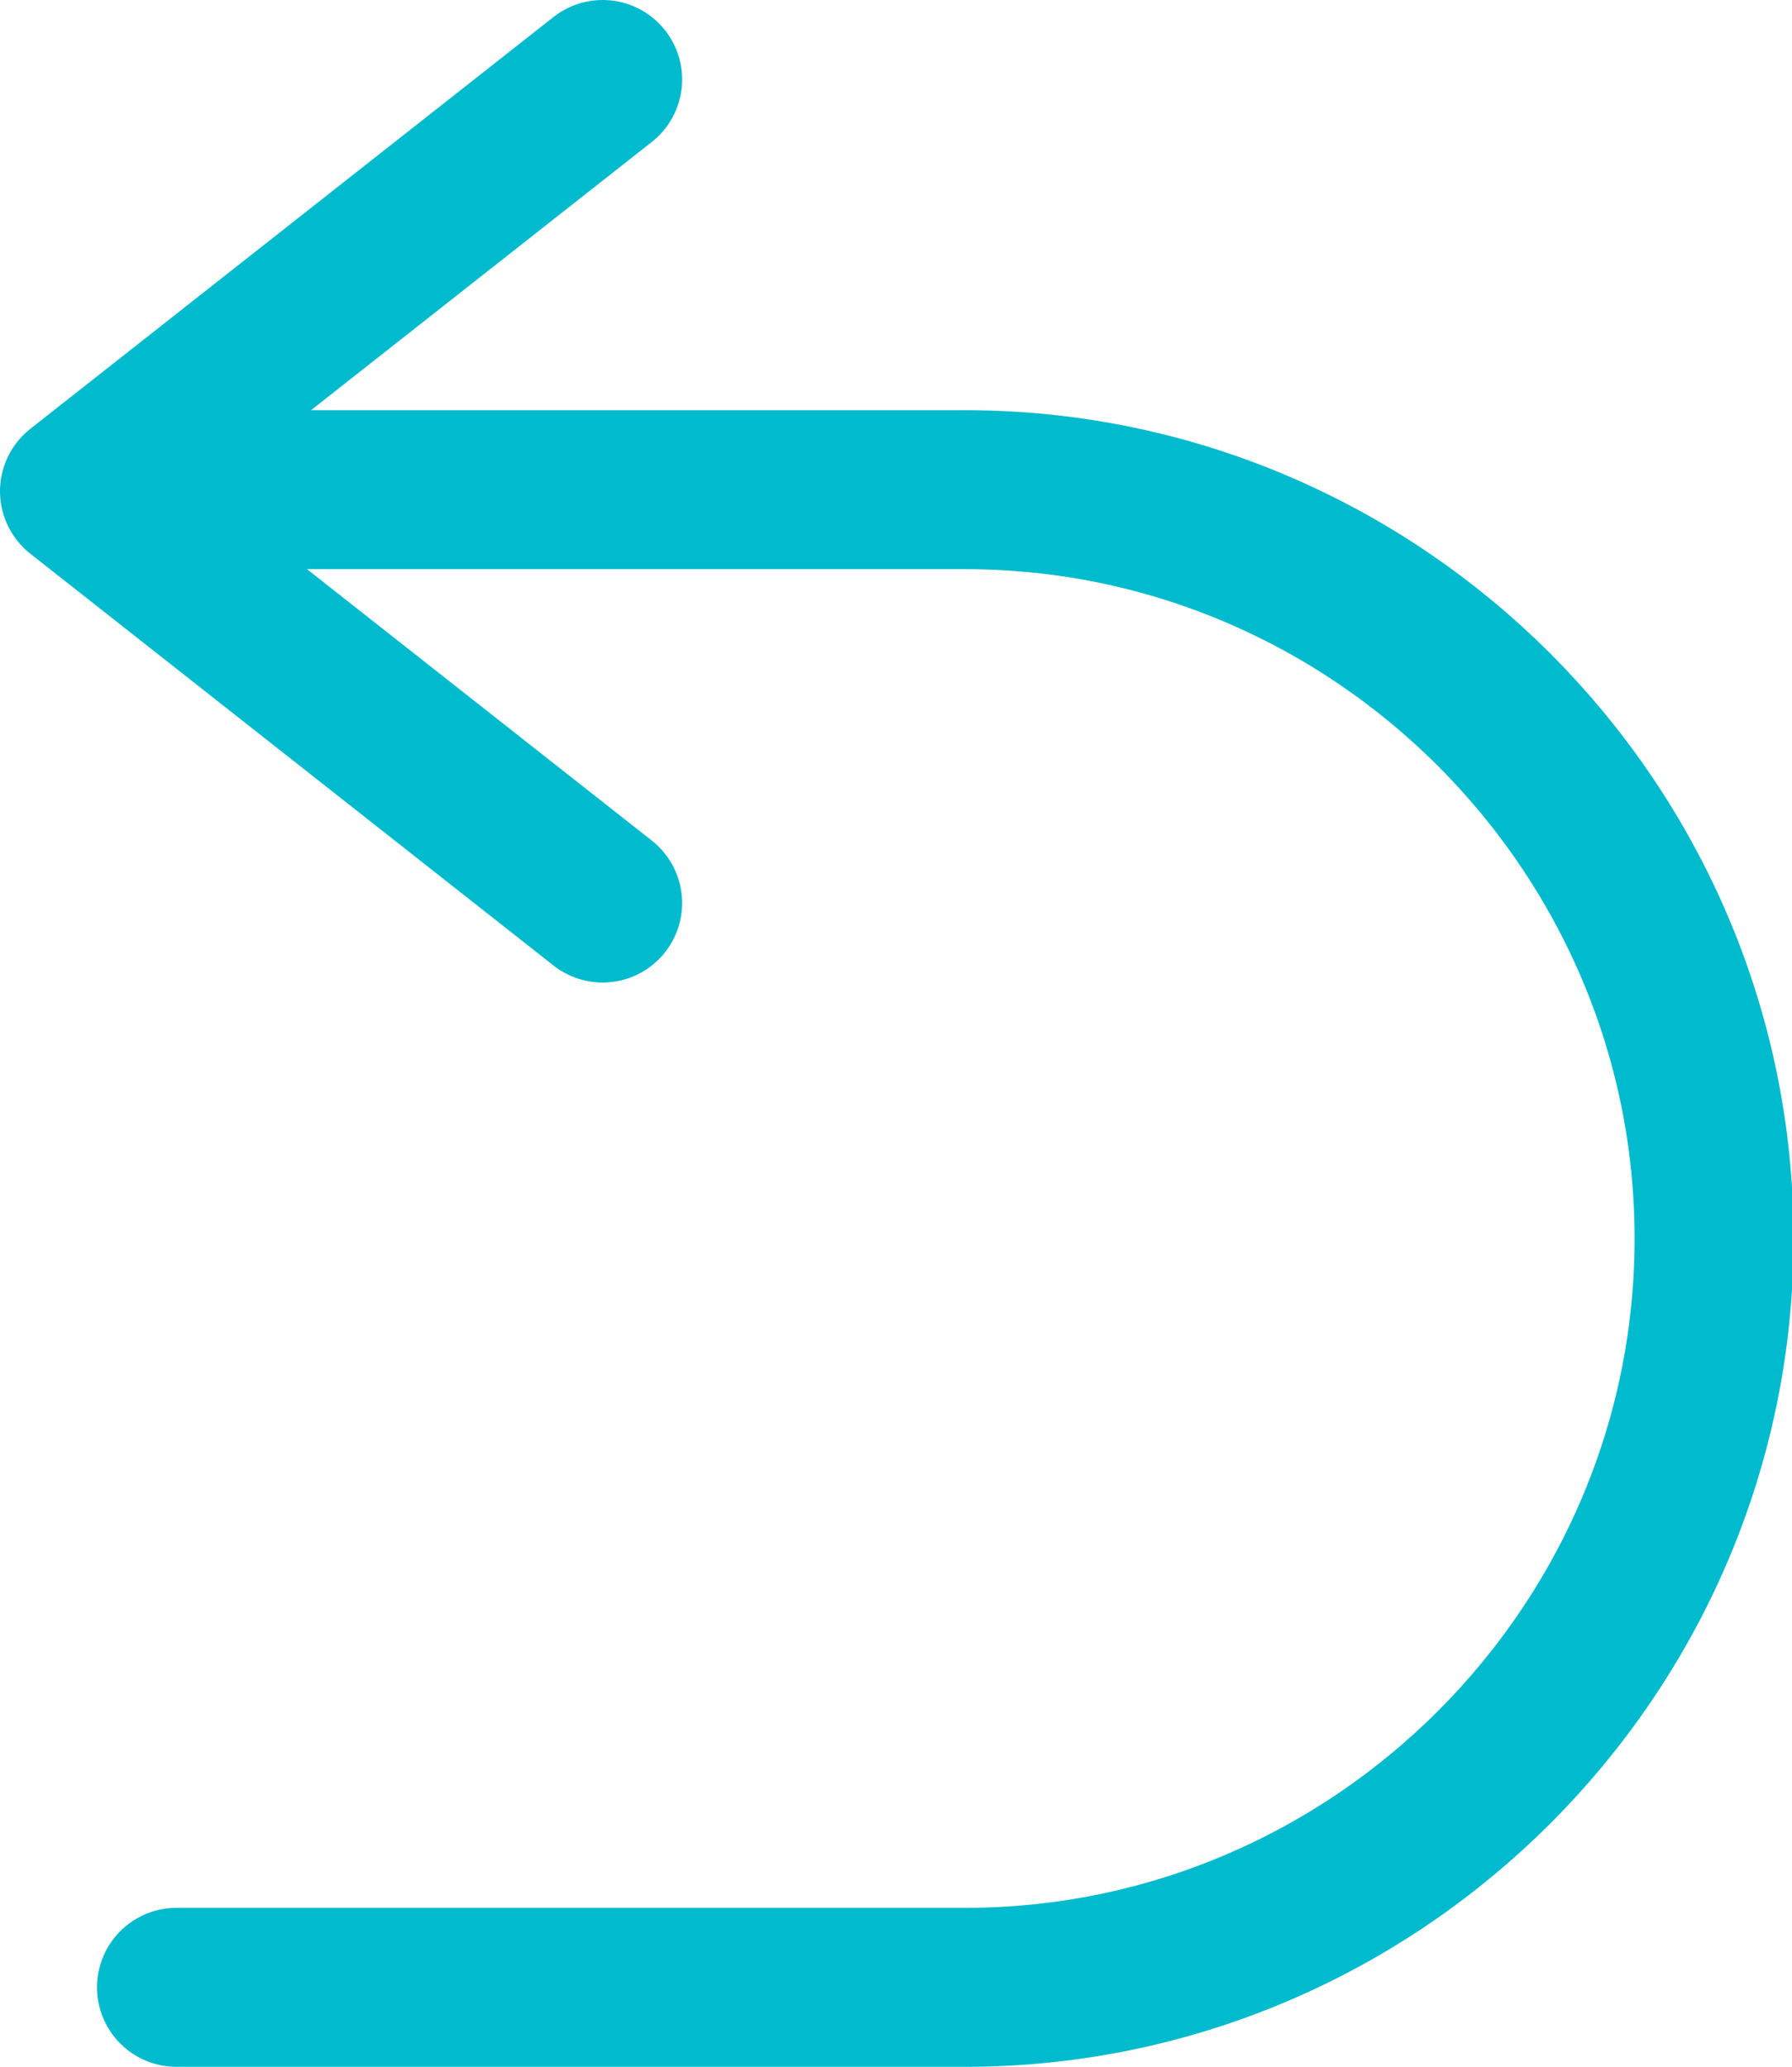 <?xml version="1.0" encoding="UTF-8"?><svg id="b" xmlns="http://www.w3.org/2000/svg" viewBox="0 0 11.27 13"><defs><style>.d{fill:none;stroke:#00bbce;stroke-linecap:round;stroke-linejoin:round;}</style></defs><g id="c"><path class="d" d="M1.11,12.5h4.96c2.59,0,4.71-2.12,4.71-4.71h0c0-2.59-2.12-4.71-4.71-4.71H.89"/><polyline class="d" points="3.79 .5 .5 3.09 3.79 5.68"/></g></svg>